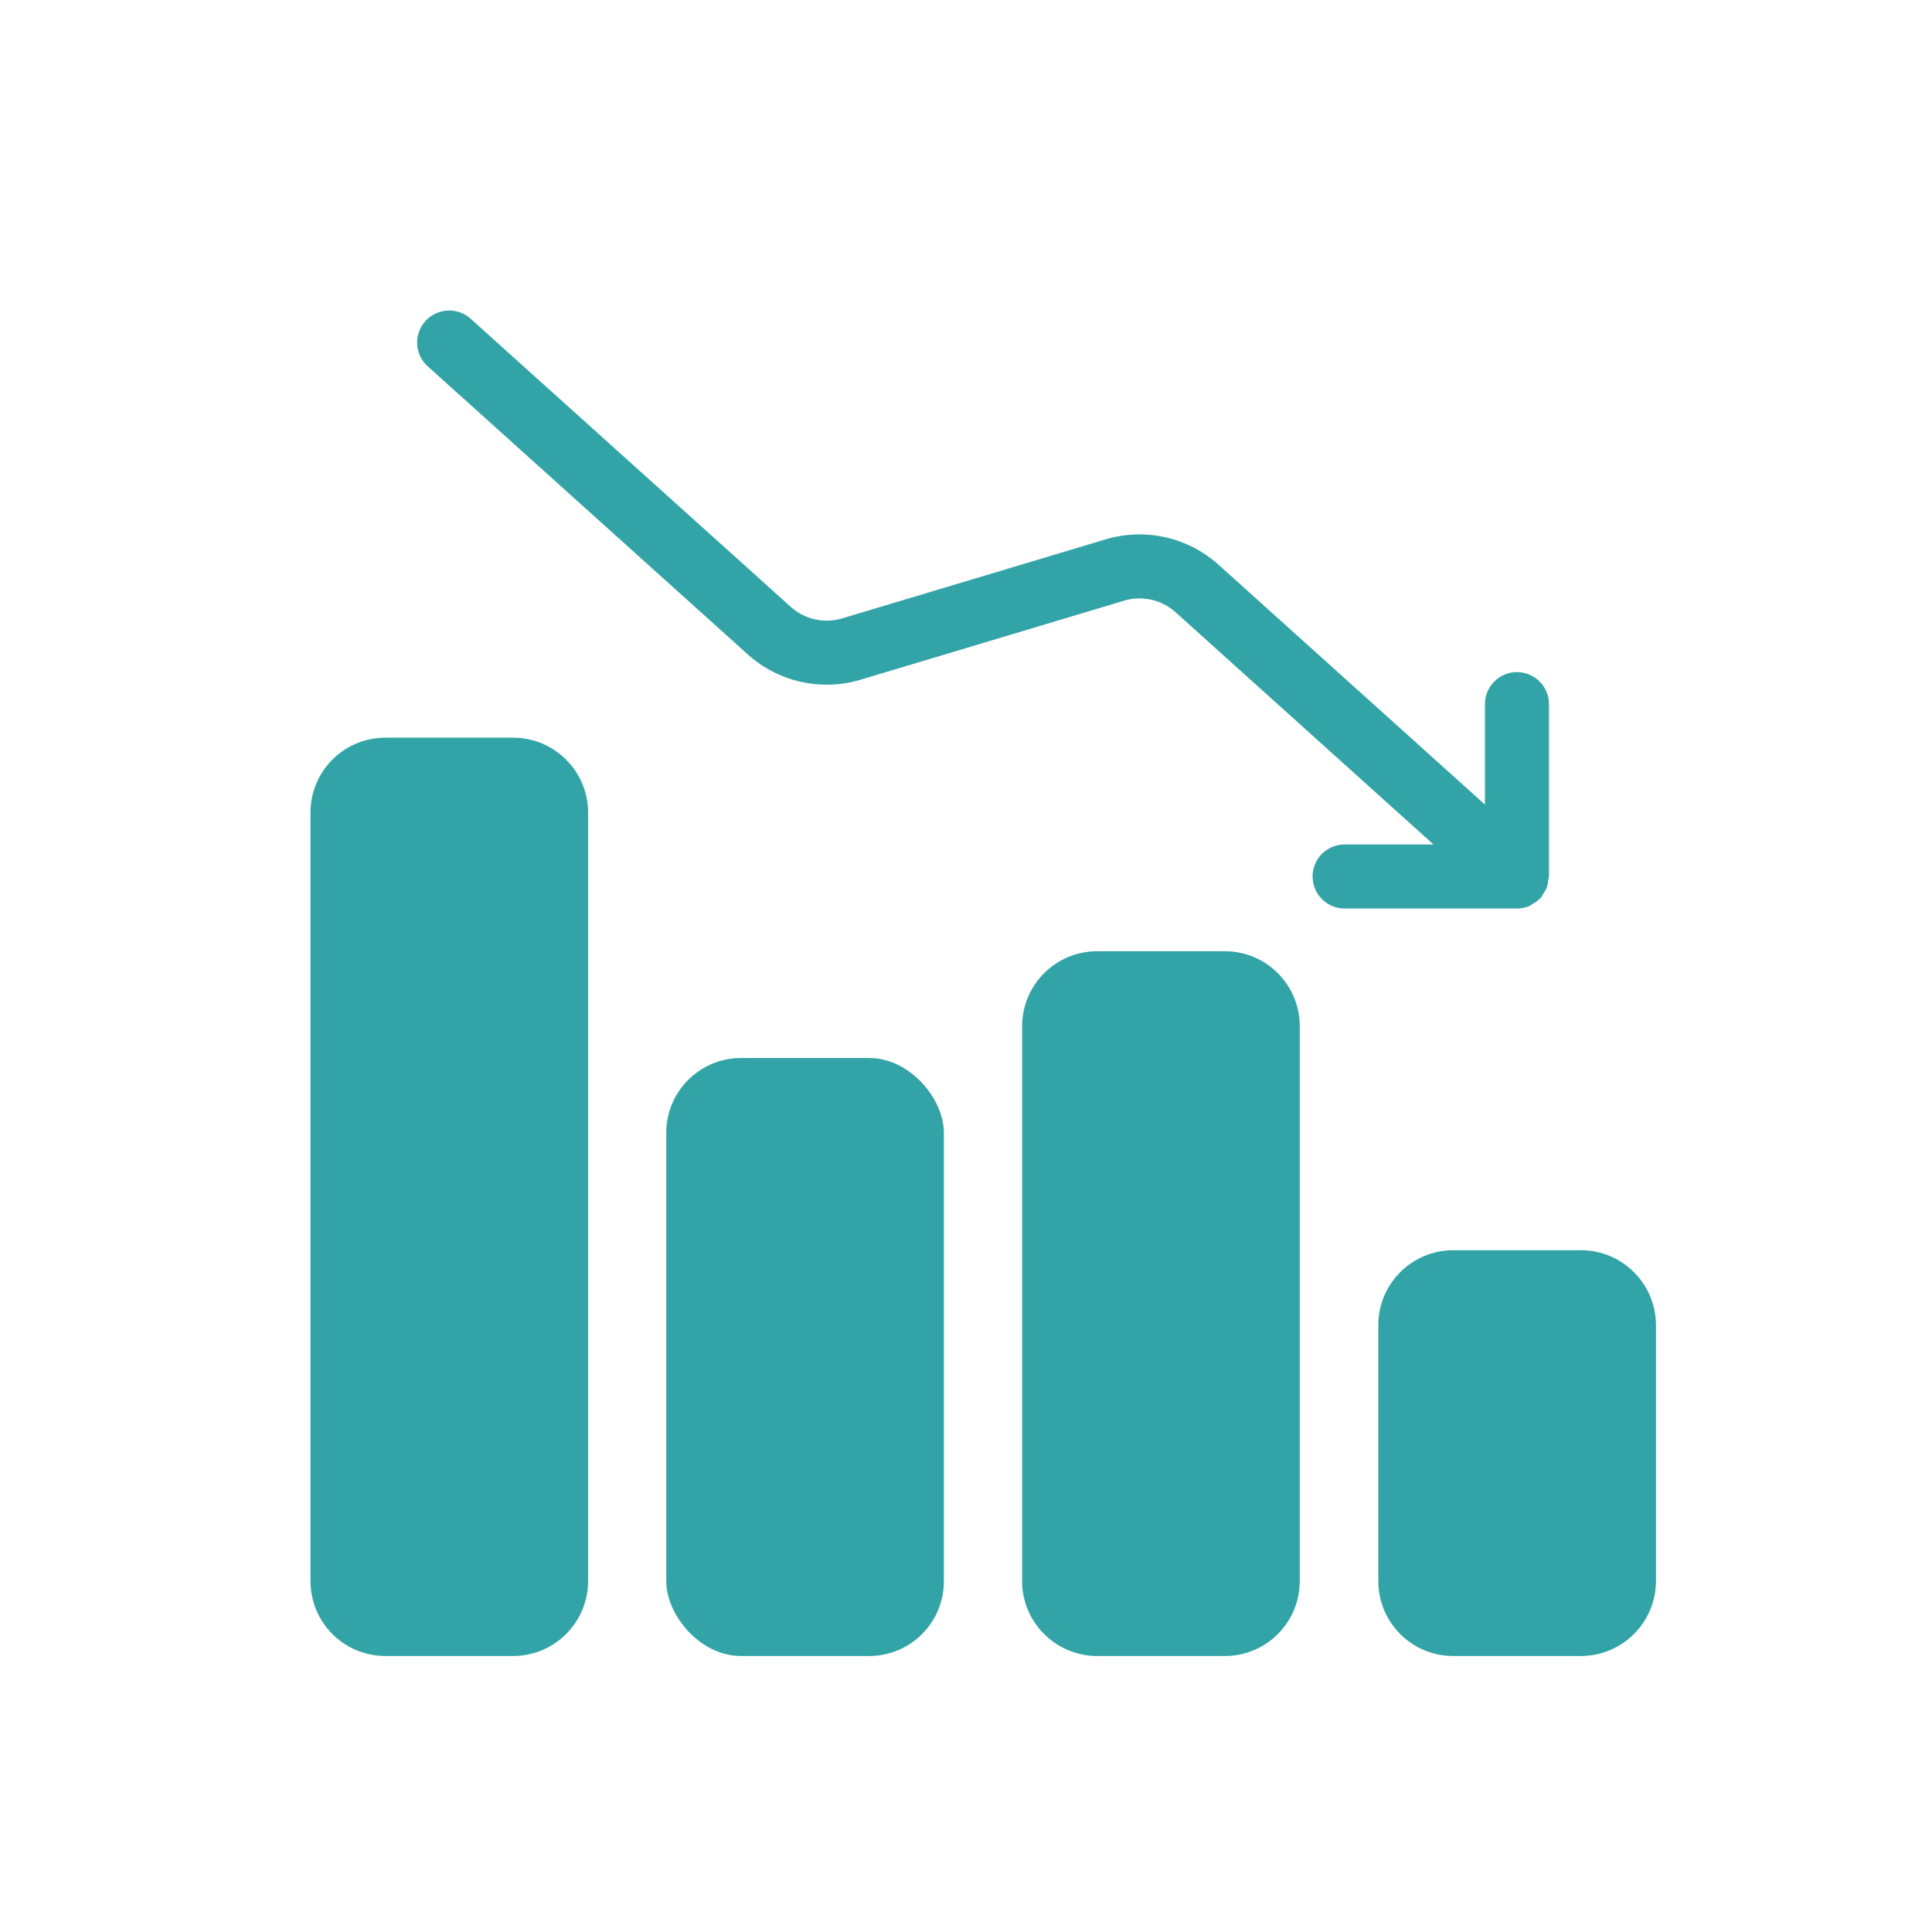<svg width="56" height="56" viewBox="0 0 56 56" fill="none" xmlns="http://www.w3.org/2000/svg">
<path d="M14.881 21.382C16.075 21.387 17.042 22.354 17.047 23.549V45.834C17.042 47.028 16.075 47.995 14.881 48H11.166C9.969 47.997 9.003 47.031 9 45.834V23.549C9.002 22.352 9.969 21.384 11.166 21.382H14.881ZM25.193 30.667C26.39 30.667 27.359 31.864 27.359 32.834V45.834C27.359 47.031 26.39 48 25.193 48H21.479C20.282 48 19.313 46.803 19.312 45.834V32.834C19.312 31.637 20.282 30.667 21.479 30.667H25.193ZM35.507 27.572C36.704 27.575 37.671 28.542 37.674 29.739V45.834C37.671 47.031 36.704 47.998 35.507 48H31.793C30.599 47.995 29.631 47.028 29.626 45.834V29.739C29.631 28.545 30.598 27.577 31.793 27.572H35.507ZM45.832 36.238C47.027 36.243 47.994 37.211 47.999 38.405V45.834C47.994 47.028 47.026 47.995 45.832 48H42.118C40.921 47.998 39.954 47.031 39.951 45.834V38.405C39.954 37.208 40.921 36.241 42.118 36.238H45.832ZM12.328 9.309C12.671 8.927 13.259 8.895 13.641 9.238L22.924 17.593C23.325 17.953 23.884 18.079 24.401 17.927L32.052 15.632C33.191 15.293 34.424 15.569 35.309 16.359L43.042 23.321V20.41C43.042 19.898 43.458 19.481 43.971 19.481C44.483 19.482 44.898 19.898 44.898 20.41V25.405C44.894 25.449 44.884 25.493 44.872 25.534C44.867 25.604 44.853 25.672 44.831 25.737C44.805 25.797 44.771 25.853 44.732 25.903C44.713 25.947 44.688 25.989 44.659 26.027C44.654 26.034 44.644 26.035 44.64 26.042C44.57 26.112 44.488 26.172 44.398 26.216C44.377 26.228 44.36 26.249 44.336 26.259C44.22 26.307 44.096 26.334 43.971 26.334H38.975C38.462 26.334 38.046 25.918 38.046 25.405C38.046 24.893 38.462 24.477 38.975 24.477H41.55L34.068 17.74C33.665 17.382 33.106 17.257 32.589 17.409L24.938 19.704C23.799 20.042 22.566 19.767 21.681 18.974L12.398 10.619C12.016 10.276 11.987 9.691 12.328 9.309Z" fill="#32A4A7"/>
</svg>
